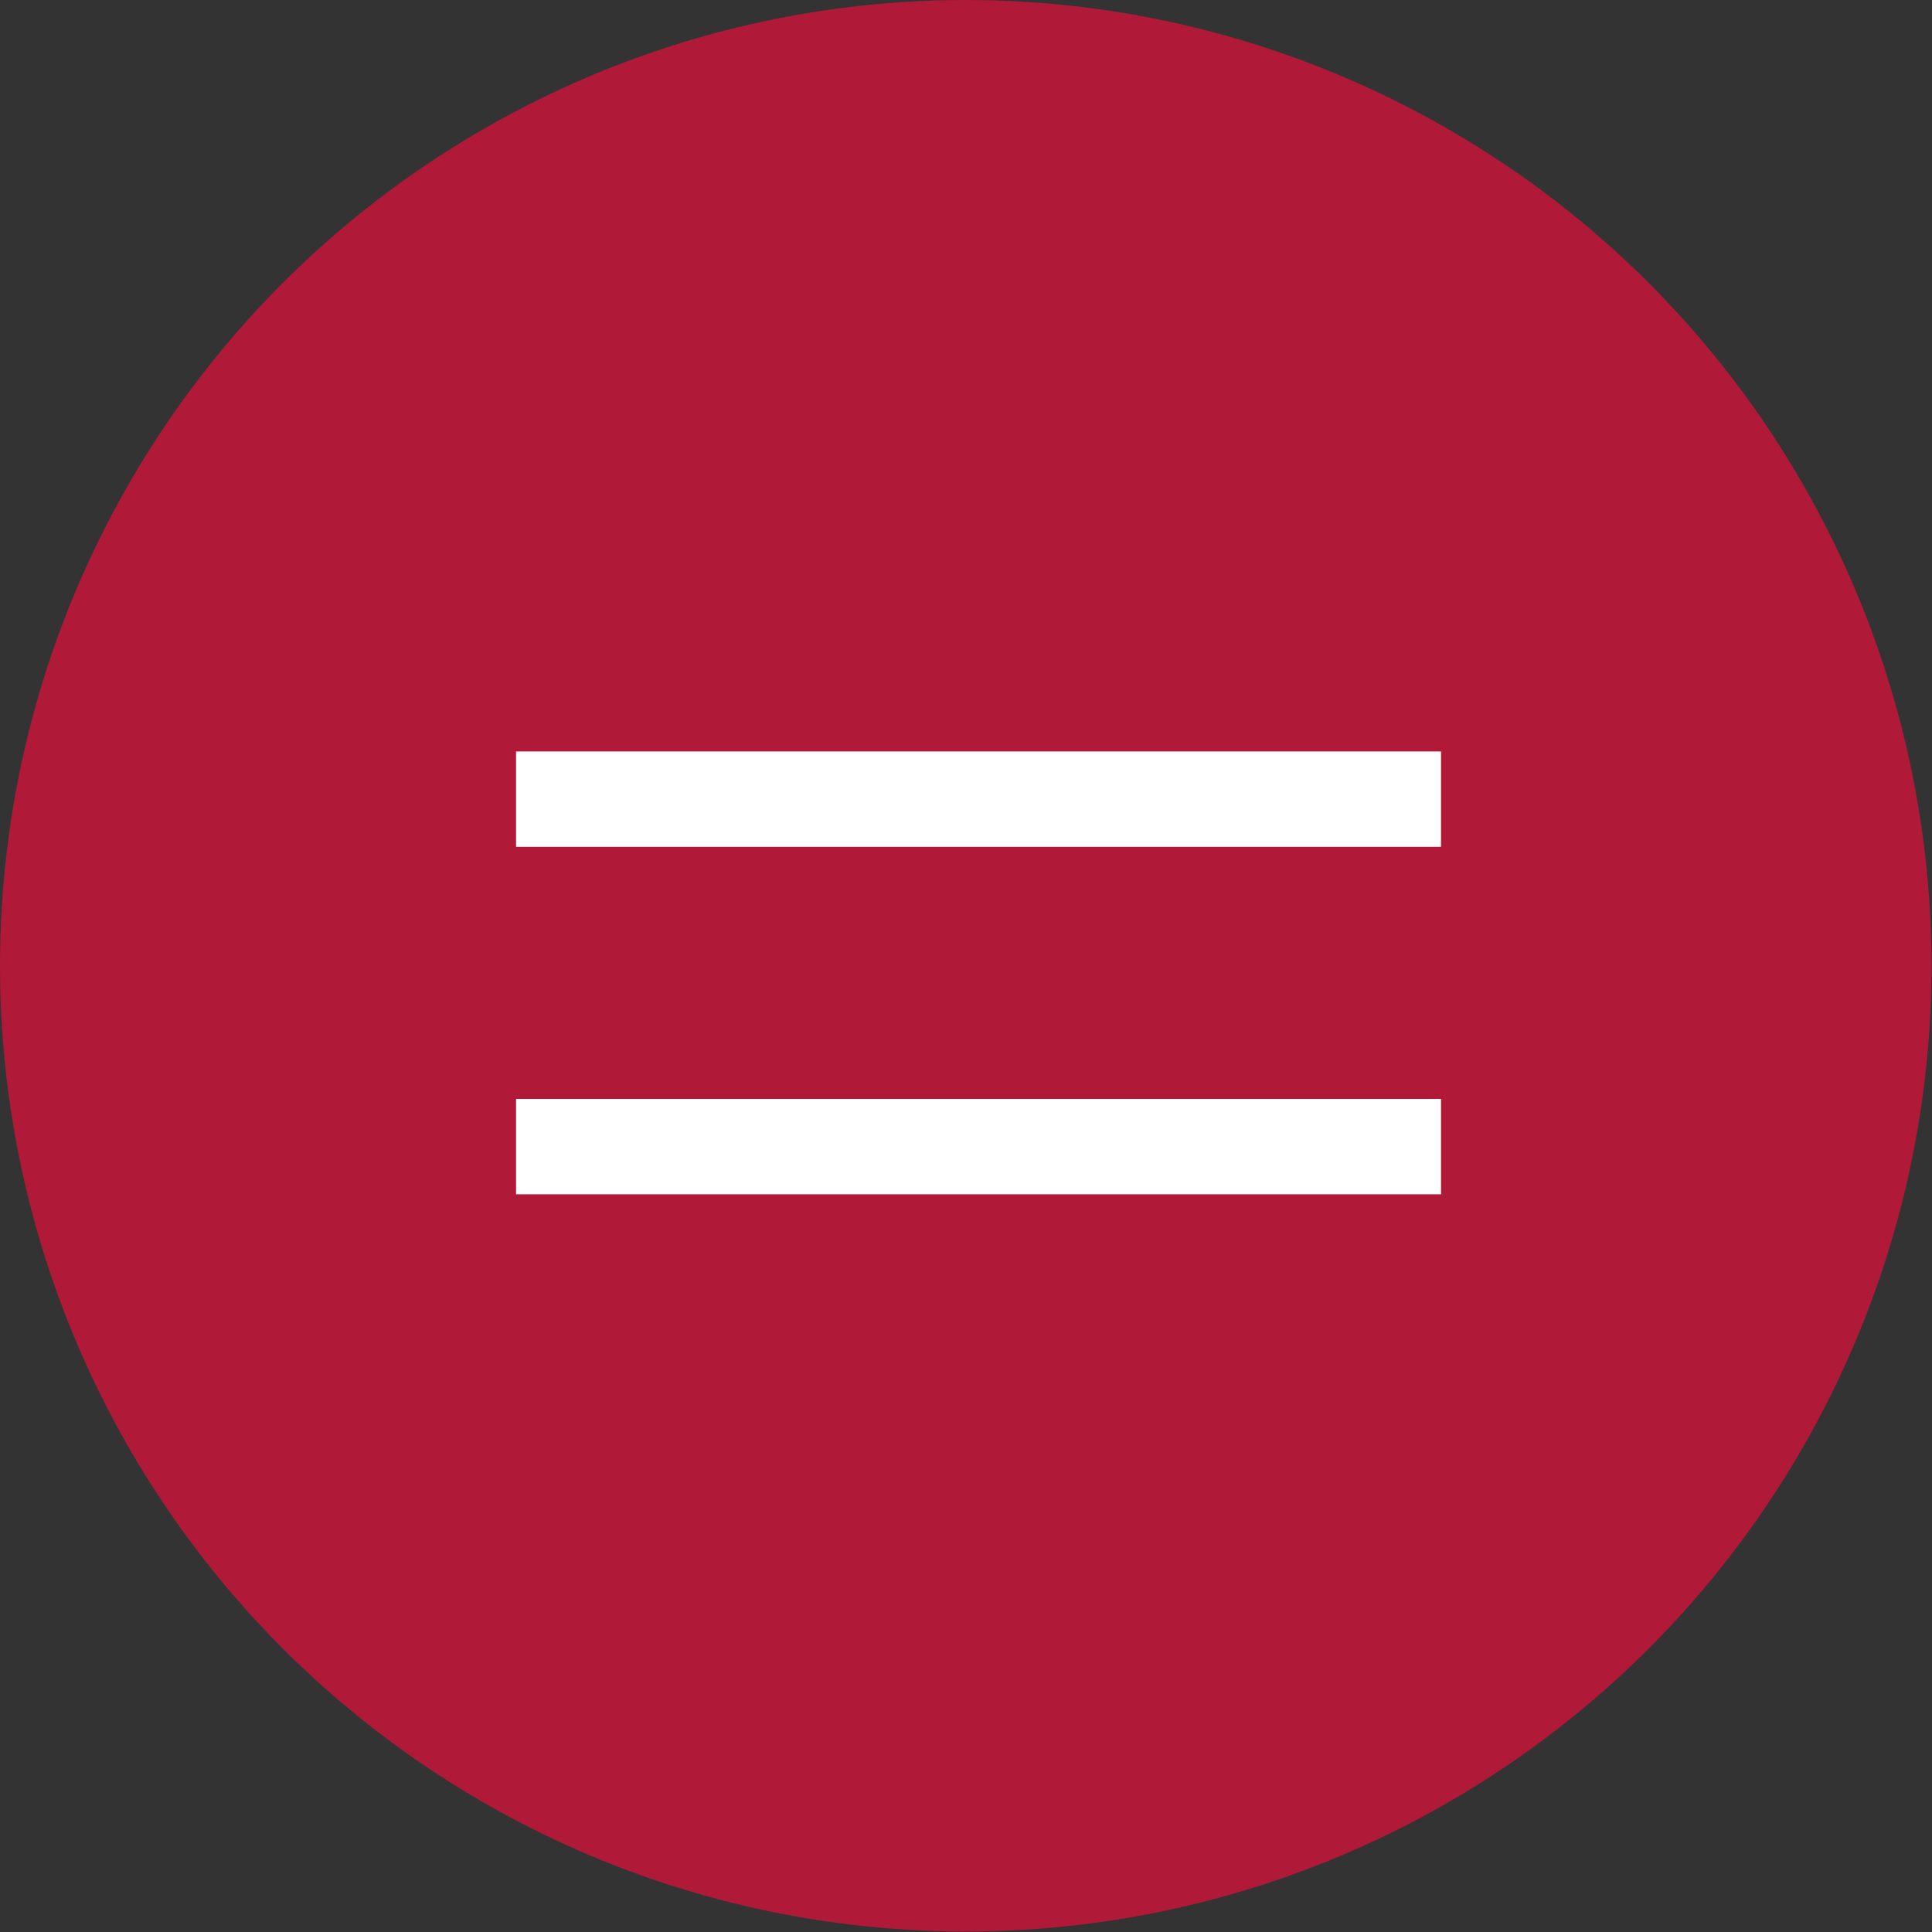 <?xml version="1.0" encoding="utf-8"?>
<!-- Generator: Adobe Illustrator 24.0.0, SVG Export Plug-In . SVG Version: 6.00 Build 0)  -->
<svg version="1.1" id="Layer_1" xmlns="http://www.w3.org/2000/svg" xmlns:xlink="http://www.w3.org/1999/xlink" x="0px" y="0px"
	 viewBox="0 0 39.31 39.31" style="enable-background:new 0 0 39.31 39.31;" xml:space="preserve">
<rect x="0" y="0" width="39.31" height="39.31" fill="#333333" stroke="none"/>
<style type="text/css">
	.st0{fill:#B11938;}
	.st1{fill:#FFFFFF;}
</style>
<g>
	<circle class="st0" cx="19.65" cy="19.65" r="19.65"/>
	<g>
		<path class="st1" d="M29.32,17.23H10.5v-1.94h18.82V17.23z M29.32,24.3H10.5v-1.94h18.82V24.3z"/>
	</g>
</g>
</svg>
